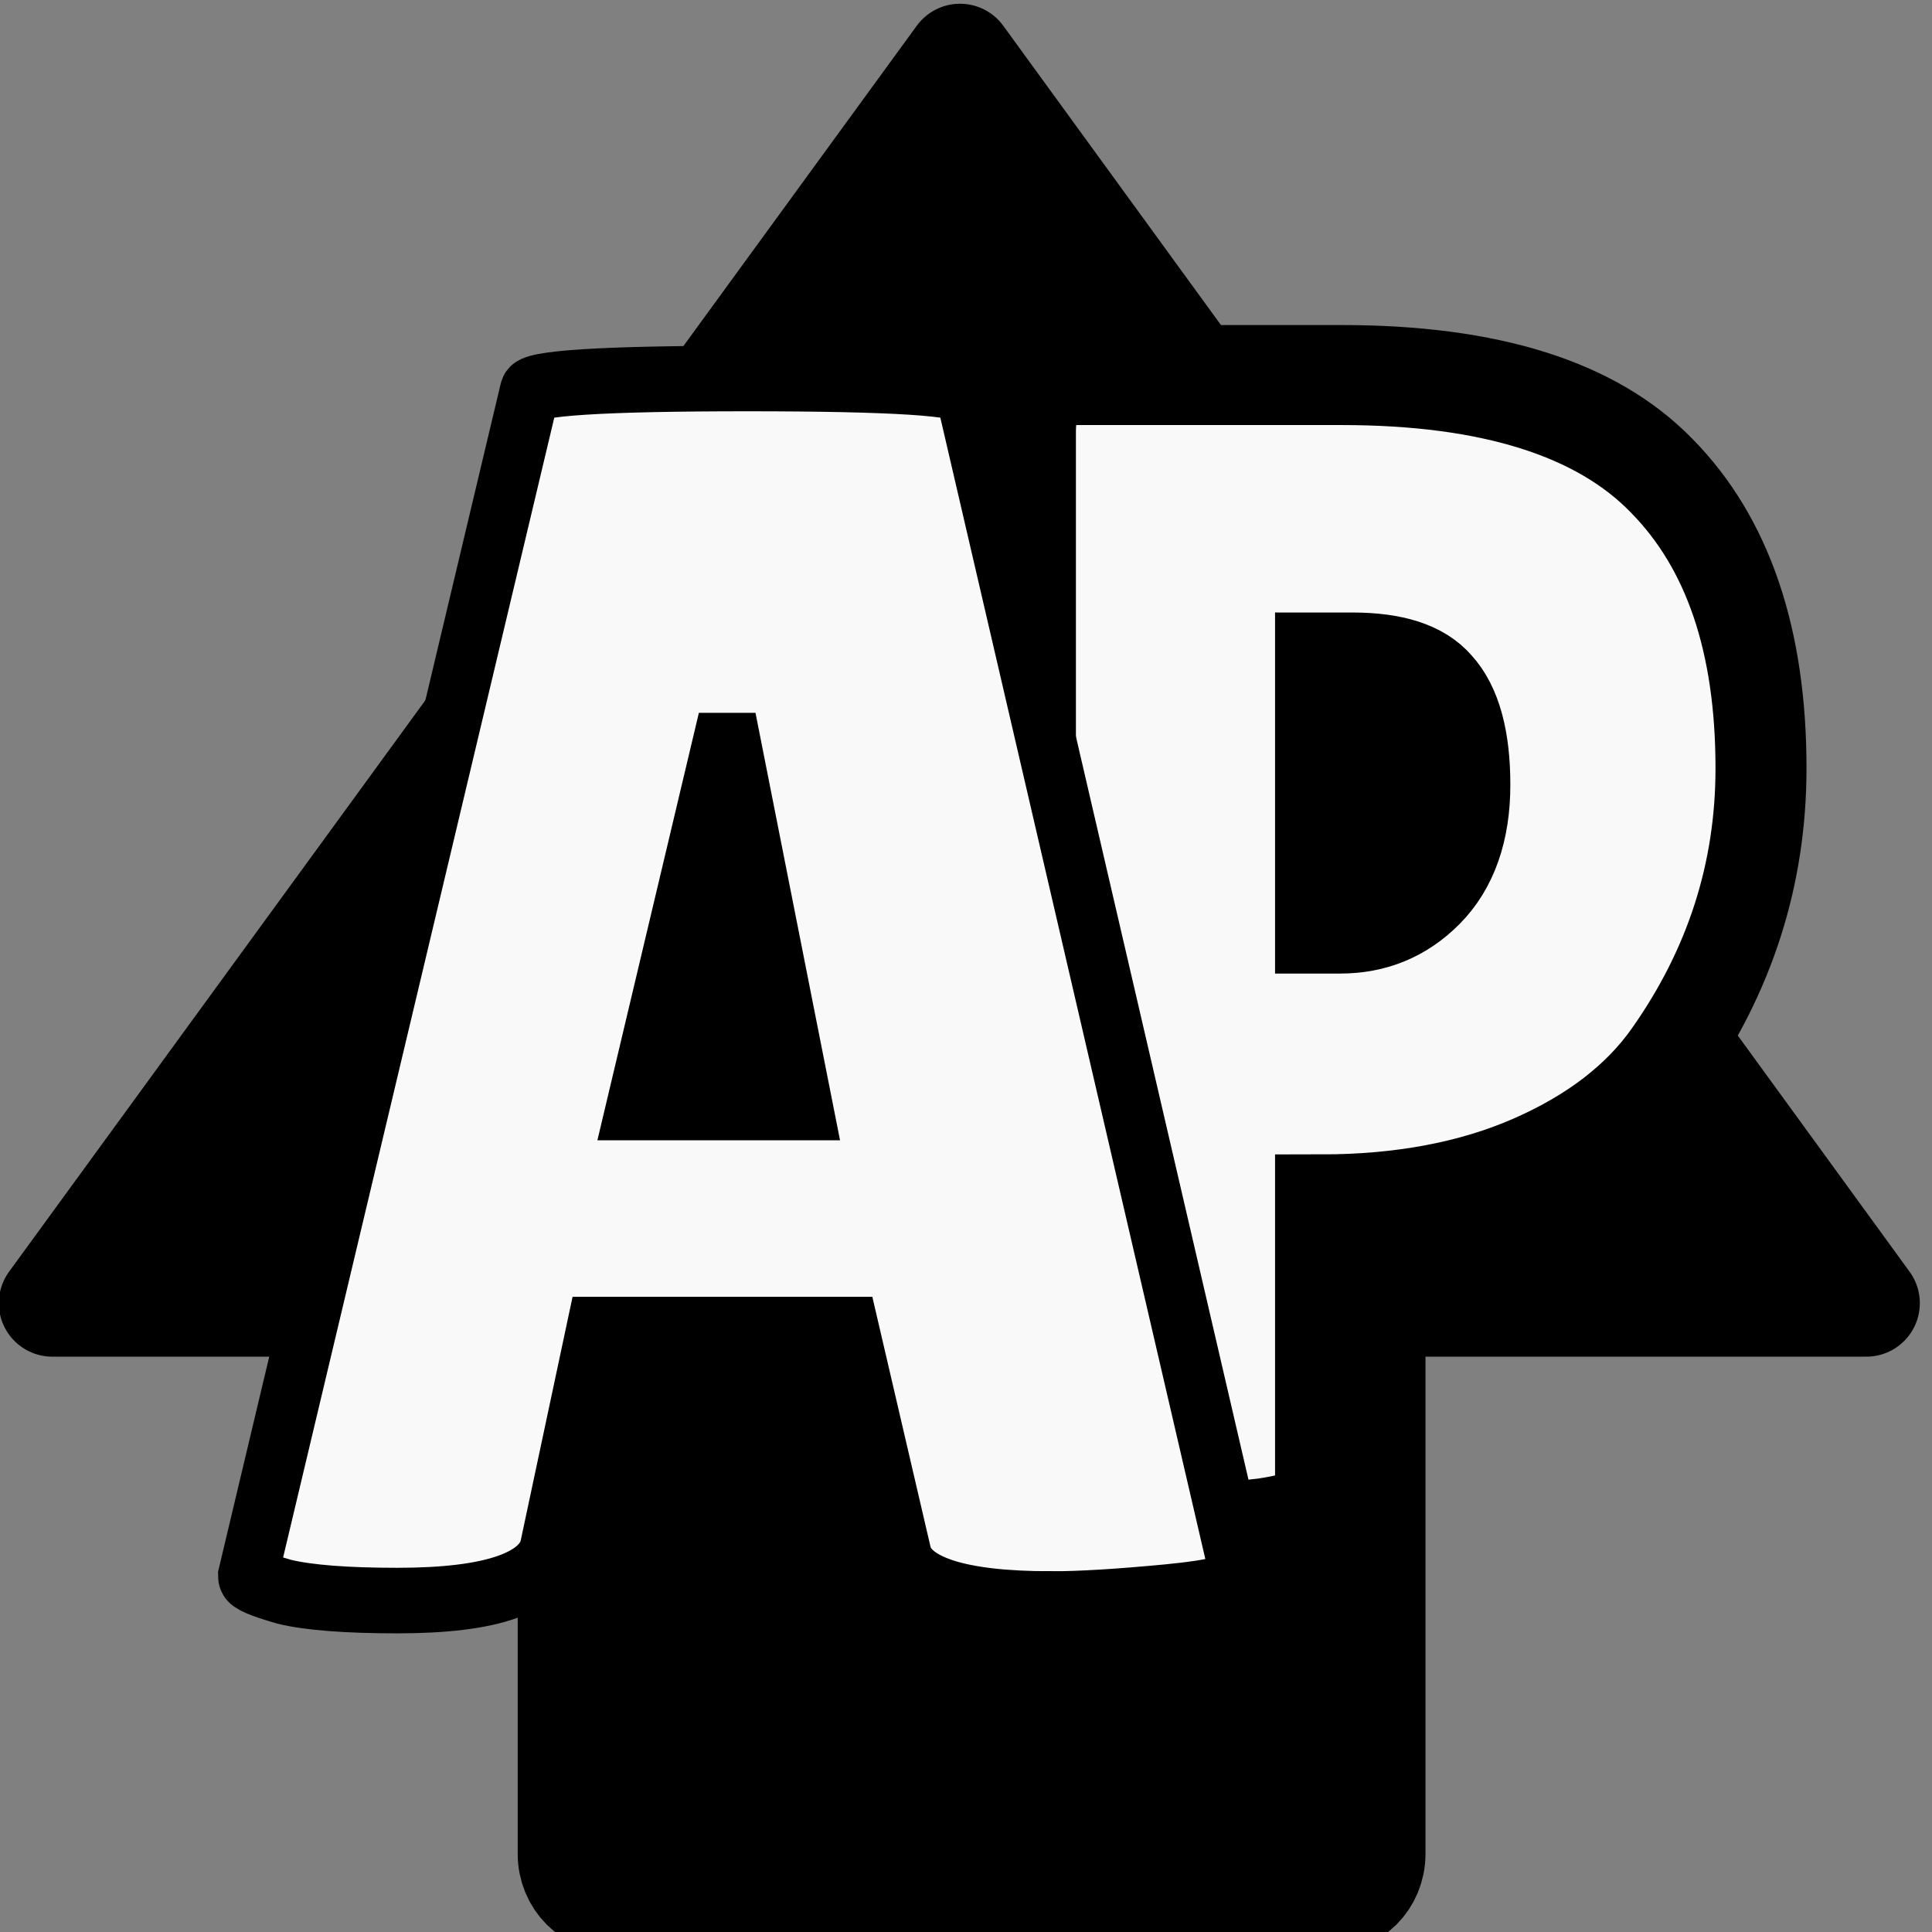 <?xml version="1.0" encoding="UTF-8" standalone="no"?>
<!-- Created with Inkscape (http://www.inkscape.org/) -->

<svg
   width="100"
   height="100"
   viewBox="0 0 26.458 26.458"
   version="1.1"
   id="svg8"
   inkscape:version="1.3.2 (091e20e, 2023-11-25, custom)"
   sodipodi:docname="APProgress.svg"
   xmlns:inkscape="http://www.inkscape.org/namespaces/inkscape"
   xmlns:sodipodi="http://sodipodi.sourceforge.net/DTD/sodipodi-0.dtd"
   xmlns="http://www.w3.org/2000/svg"
   xmlns:svg="http://www.w3.org/2000/svg"
   xmlns:rdf="http://www.w3.org/1999/02/22-rdf-syntax-ns#"
   xmlns:cc="http://creativecommons.org/ns#"
   xmlns:dc="http://purl.org/dc/elements/1.1/">
  <rect x="0" y="0" width="26.458" height="26.458" fill="#808080" stroke="none"/>
  <defs
     id="defs2">
    <rect
       x="-53.054"
       y="22.893"
       width="137.722"
       height="81.761"
       id="rect1" />
    <pattern
       y="0"
       x="0"
       height="6"
       width="6"
       patternUnits="userSpaceOnUse"
       id="EMFhbasepattern" />
    <pattern
       y="0"
       x="0"
       height="6"
       width="6"
       patternUnits="userSpaceOnUse"
       id="EMFhbasepattern-8" />
    <pattern
       y="0"
       x="0"
       height="6"
       width="6"
       patternUnits="userSpaceOnUse"
       id="EMFhbasepattern-5" />
    <pattern
       y="0"
       x="0"
       height="6"
       width="6"
       patternUnits="userSpaceOnUse"
       id="EMFhbasepattern-9" />
  </defs>
  <sodipodi:namedview
     id="base"
     pagecolor="#ffffff"
     bordercolor="#666666"
     borderopacity="1.0"
     inkscape:pageopacity="0.0"
     inkscape:pageshadow="2"
     inkscape:zoom="2.7519242"
     inkscape:cx="46.149527"
     inkscape:cy="47.784747"
     inkscape:document-units="mm"
     inkscape:current-layer="layer1-9"
     showgrid="false"
     units="px"
     inkscape:pagecheckerboard="true"
     inkscape:snap-text-baseline="true"
     inkscape:window-width="1920"
     inkscape:window-height="1009"
     inkscape:window-x="1912"
     inkscape:window-y="-8"
     inkscape:window-maximized="1"
     inkscape:showpageshadow="0"
     inkscape:deskcolor="#505050" />
  <g
     inkscape:label="Layer 1"
     inkscape:groupmode="layer"
     id="layer1"
     transform="translate(0,-270.542)">
    <g
       transform="matrix(0.479,0,0,0.479,2.862,151.812)"
       id="layer1-3"
       inkscape:label="Layer 1">
      <g
         style="font-style:normal;font-variant:normal;font-weight:bold;font-stretch:normal;font-size:39.999px;line-height:1.25;font-family:Calibri;-inkscape-font-specification:'Calibri, Bold';font-variant-ligatures:normal;font-variant-caps:normal;font-variant-numeric:normal;font-feature-settings:normal;text-align:center;letter-spacing:0px;word-spacing:0px;writing-mode:lr-tb;text-anchor:middle;fill:#000000;fill-opacity:1;stroke:#ffffff;stroke-width:2.592;stroke-miterlimit:4;stroke-dasharray:none;stroke-opacity:1;paint-order:markers stroke fill"
         inkscape:label="Layer 1"
         id="layer1-8"
         transform="matrix(2.087,0,0,2.087,125.545,-211.286)" />
      <g
         transform="matrix(1.292,0,0,1.292,-8.362,-77.408)"
         id="layer1-9"
         inkscape:label="Layer 1"
         style="stroke:#000000;stroke-width:1.5;stroke-miterlimit:4;stroke-dasharray:none;stroke-opacity:1">
        <path
           id="path834"
           d="m 86.478,201.265 -21.459,29.455 h 12.267 v 13.019 c 0,0.615 0.478,1.093 1.093,1.093 h 16.744 c 0.615,0 1.093,-0.478 1.093,-1.093 v -13.019 h 11.686 z"
           style="fill:#000000;fill-opacity:1;fill-rule:nonzero;stroke:#000000;stroke-width:4.818px;stroke-linecap:round;stroke-linejoin:round;stroke-miterlimit:4;stroke-dasharray:none;stroke-opacity:1"
           inkscape:connector-curvature="0" />
        <path
           id="path836"
           d="m 75.437,238.347 c 0,-0.892 0.255,-1.911 0.701,-3.025 0.446,-1.178 0.86,-2.102 1.306,-2.77 0.414,-0.701 0.637,-1.051 0.701,-1.051 1.879,1.115 3.853,1.688 5.891,1.688 1.306,0 2.325,-0.255 3.089,-0.764 0.828,-0.509 1.21,-1.242 1.21,-2.134 0,-0.923 -0.35,-1.528 -1.115,-1.783 -0.701,-0.255 -1.847,-0.446 -3.407,-0.541 h -1.751 c -0.382,0 -0.764,-0.446 -1.115,-1.401 -0.318,-0.955 -0.478,-1.879 -0.478,-2.802 0,-1.497 0.446,-2.261 1.369,-2.325 l 1.401,-0.032 c 0.86,0 1.751,-0.255 2.675,-0.732 0.987,-0.509 1.465,-1.146 1.465,-1.911 0,-1.369 -1.21,-2.038 -3.63,-2.038 -1.783,0 -3.535,0.35 -5.222,1.051 -1.433,-2.611 -2.165,-4.617 -2.165,-6.082 0,-1.465 1.019,-2.579 3.057,-3.312 2.038,-0.764 4.617,-1.115 7.706,-1.115 3.089,0 5.509,0.637 7.26,1.911 1.72,1.306 2.611,3.057 2.611,5.286 0,3.885 -1.688,6.878 -5.031,8.98 4.044,1.624 6.082,4.426 6.082,8.343 0,3.057 -1.083,5.541 -3.248,7.42 -2.134,1.879 -5.222,2.802 -9.266,2.802 -2.547,0 -4.84,-0.35 -6.942,-1.051 -2.102,-0.732 -3.152,-1.592 -3.152,-2.611 z"
           style="fill:#ffffff;fill-opacity:1;fill-rule:nonzero;stroke:#000000;stroke-width:1.504;stroke-linecap:round;stroke-linejoin:bevel;stroke-miterlimit:4;stroke-dasharray:none;stroke-opacity:1"
           inkscape:connector-curvature="0" />
        <path
           style="opacity:1;fill:#000000;fill-opacity:1;stroke:#000000;stroke-width:1.614;stroke-linecap:round;stroke-linejoin:round;stroke-miterlimit:4;stroke-dasharray:none;stroke-opacity:1;paint-order:normal"
           d="m 86.127,252.294 -21.436,29.44 h 12.269 v 13.032 c 0,0.596 0.48,1.075 1.075,1.075 h 16.766 c 0.596,0 1.075,-0.479 1.075,-1.075 v -13.032 h 11.687 z"
           id="rect6941-0"
           inkscape:connector-curvature="0"
           sodipodi:nodetypes="cccssssccc" />
        <g
           transform="matrix(1.502,0,0,1.502,53.571,330.95)"
           aria-label="5"
           style="font-style:normal;font-variant:normal;font-weight:normal;font-stretch:normal;font-size:42.197px;line-height:1.25;font-family:'MS UI Gothic';-inkscape-font-specification:'MS UI Gothic';font-variant-ligatures:normal;font-variant-caps:normal;font-variant-numeric:normal;font-feature-settings:normal;text-align:start;letter-spacing:0px;word-spacing:0px;writing-mode:lr-tb;text-anchor:start;fill:#f4f4f4;fill-opacity:1;stroke:#000000;stroke-width:1.264;stroke-miterlimit:4;stroke-dasharray:none;stroke-opacity:1"
           id="text5349-1-0">
          <path
             inkscape:connector-curvature="0"
             d="m 29.237,-52.969 q 0.748,0 0.748,3.269 0,1.024 -0.197,2.442 -0.158,1.378 -0.63,1.378 h -7.68 l -0.039,2.875 h 1.3 q 4.214,0 6.262,2.442 2.087,2.442 2.087,6.459 0,4.017 -2.836,6.577 -2.836,2.521 -7.286,2.521 -4.45,0 -6.498,-1.26 -0.315,-0.512 -0.315,-1.575 0,-1.103 0.315,-3.072 0.315,-2.009 0.866,-2.009 0.039,0 0.236,0.158 2.796,1.142 4.254,1.142 1.497,0 2.442,-0.788 0.985,-0.827 0.985,-2.087 0,-3.151 -3.387,-3.151 l -3.387,0.039 q -0.394,0.079 -0.788,-0.315 -0.394,-0.433 -0.394,-1.103 v -12.327 q 0,-1.615 1.182,-1.615 z"
             style="font-style:normal;font-variant:normal;font-weight:normal;font-stretch:normal;font-size:39.384px;font-family:'Lilita One';-inkscape-font-specification:'Lilita One';fill:#f4f4f4;fill-opacity:1;stroke:#000000;stroke-width:1.264;stroke-opacity:1"
             id="path822-3-1" />
        </g>
        <path
           id="path860"
           d="M 24.818,299.815 3.359,329.271 H 15.626 v 13.019 c 0,0.615 0.478,1.093 1.093,1.093 h 16.744 c 0.615,0 1.093,-0.478 1.093,-1.093 v -13.019 h 11.686 z"
           style="fill:#000000;fill-opacity:1;fill-rule:nonzero;stroke:#000000;stroke-width:2.529px;stroke-linecap:round;stroke-linejoin:round;stroke-miterlimit:4;stroke-dasharray:none;stroke-opacity:1"
           inkscape:connector-curvature="0" />
        <path
           id="path862"
           d="m 31.889,337.292 h -14.238 c -1.019,0 -1.709,-0.989 -2.098,-2.938 -0.21,-1.049 -0.3,-1.858 -0.3,-2.398 0,-0.54 0.06,-0.899 0.24,-1.079 6.415,-6.595 9.622,-11.091 9.622,-13.459 0,-0.809 -0.24,-1.409 -0.659,-1.799 -0.39,-0.39 -1.049,-0.6 -1.978,-0.6 -0.869,0 -1.769,0.18 -2.698,0.51 -0.869,0.33 -1.589,0.719 -2.098,1.109 -1.109,-1.349 -1.888,-2.758 -2.308,-4.227 -0.15,-0.51 -0.21,-0.929 -0.21,-1.349 0,-0.42 0.06,-0.809 0.21,-1.199 0.21,-0.749 1.289,-1.439 3.177,-2.098 1.918,-0.659 3.927,-0.989 6.025,-0.989 6.415,0 9.622,2.848 9.622,8.543 0,2.518 -0.869,5.066 -2.578,7.674 -1.709,2.578 -3.717,4.796 -5.995,6.685 l 8.663,-0.33 c 0.15,1.499 0.21,2.818 0.21,3.927 0,1.139 -0.24,2.068 -0.689,2.848 -0.45,0.779 -1.109,1.169 -1.918,1.169 z"
           style="fill:#eeeeee;fill-opacity:1;fill-rule:nonzero;stroke:#000000;stroke-width:1.379px;stroke-linecap:butt;stroke-linejoin:miter;stroke-miterlimit:4;stroke-dasharray:none;stroke-opacity:1"
           inkscape:connector-curvature="0" />
        <path
           id="path876"
           d="m 86.71,300.884 -21.459,29.455 h 12.267 v 13.019 c 0,0.615 0.478,1.093 1.093,1.093 h 16.744 c 0.615,0 1.093,-0.478 1.093,-1.093 v -13.019 h 11.686 z"
           style="fill:#000000;fill-opacity:1;fill-rule:nonzero;stroke:#000000;stroke-width:2.529px;stroke-linecap:round;stroke-linejoin:round;stroke-miterlimit:4;stroke-dasharray:none;stroke-opacity:1"
           inkscape:connector-curvature="0" />
        <path
           id="path878"
           d="m 99.055,324.457 c 0.367,0 0.551,1.395 0.551,4.184 0,2.753 -0.184,4.111 -0.551,4.111 l -3.597,0.073 v 6.937 c 0,0.367 -0.771,0.661 -2.276,0.844 -1.505,0.184 -2.789,0.294 -3.89,0.294 l -2.239,-0.11 c -1.872,-0.147 -2.826,-0.477 -2.826,-0.991 v -6.827 H 73.29 c -0.954,-0.954 -1.798,-2.165 -2.569,-3.67 -0.771,-1.541 -1.174,-2.643 -1.174,-3.303 0,-0.697 0.11,-1.248 0.33,-1.652 l 12.038,-21.324 c 0.147,-0.294 1.285,-0.514 3.377,-0.661 2.129,-0.147 4.331,-0.22 6.643,-0.22 2.312,0 3.45,0.11 3.45,0.294 l 0.073,22.021 z m -13.213,0.073 v -11.488 l -6.46,11.488 z"
           style="fill:#f4f4f4;fill-opacity:1;fill-rule:nonzero;stroke:#000000;stroke-width:1.762px;stroke-linecap:butt;stroke-linejoin:miter;stroke-miterlimit:4;stroke-dasharray:none;stroke-opacity:1"
           inkscape:connector-curvature="0" />
        <path
           id="path892"
           d="M 23.091,253.03 3.005,280.601 H 14.487 v 12.186 c 0,0.576 0.448,1.024 1.024,1.024 h 15.673 c 0.576,0 1.024,-0.448 1.024,-1.024 v -12.186 h 10.939 z"
           style="fill:#000000;fill-opacity:1;fill-rule:nonzero;stroke:#000000;stroke-width:2.367px;stroke-linecap:round;stroke-linejoin:round;stroke-miterlimit:4;stroke-dasharray:none;stroke-opacity:1"
           inkscape:connector-curvature="0" />
        <path
           id="path894"
           d="m 124.029,286.435 c 0,0.414 -1.219,0.621 -3.681,0.621 -2.416,0 -3.635,-0.207 -3.635,-0.621 v -17.739 l -3.888,0.046 c -0.713,0 -1.081,-1.15 -1.081,-3.474 0,-0.782 0.069,-1.542 0.23,-2.301 0.161,-0.736 0.437,-1.104 0.828,-1.104 h 9.848 c 0.414,0 0.736,0.092 0.989,0.276 0.253,0.184 0.391,0.391 0.391,0.644 z"
           style="fill:#ffffff;fill-opacity:1;fill-rule:nonzero;stroke:#000000;stroke-width:1.15px;stroke-linecap:butt;stroke-linejoin:miter;stroke-miterlimit:4;stroke-dasharray:none;stroke-opacity:1"
           inkscape:connector-curvature="0" />
        <g
           id="g1"
           transform="matrix(0.828,0,0,0.91,5.78,25.15)">
          <path
             d="m 26.445,286.348 c -2.437,0 -3.656,-0.268 -3.656,-0.803 v -26.033 c 0,-0.911 0.415,-1.366 1.245,-1.366 h 7.071 c 3.964,0 6.816,0.817 8.557,2.451 1.768,1.634 2.652,4.004 2.652,7.111 0,2.571 -0.83,4.928 -2.491,7.071 -0.83,1.071 -2.049,1.928 -3.656,2.571 -1.607,0.643 -3.482,0.964 -5.624,0.964 v 7.191 c 0,0.321 -0.509,0.549 -1.527,0.683 -0.991,0.107 -1.848,0.161 -2.571,0.161 z m 4.098,-21.212 v 6.348 h 0.522 c 0.937,0 1.728,-0.295 2.37,-0.884 0.643,-0.589 0.964,-1.42 0.964,-2.491 0,-1.071 -0.228,-1.835 -0.683,-2.29 -0.429,-0.455 -1.205,-0.683 -2.33,-0.683 z"
             style="font-size:40px;line-height:1.25;font-family:'Lilita One';-inkscape-font-specification:'Lilita One';letter-spacing:0px;word-spacing:0px;white-space:pre;fill:#f9f9f9;stroke:#000000;stroke-width:2.432;stroke-opacity:1"
             id="path1" />
          <path
             d="m 23.344,288.031 c -2.466,0 -3.798,-0.397 -3.996,-1.19 l -1.403,-5.484 h -6.76 l -1.233,5.272 c -0.17,0.879 -1.53,1.318 -4.081,1.318 -1.36,0 -2.367,-0.071 -3.018,-0.213 -0.652,-0.17 -0.978,-0.298 -0.978,-0.383 l 7.525,-28.781 c 0,-0.227 1.941,-0.34 5.824,-0.34 3.883,0 5.824,0.113 5.824,0.34 l 7.355,28.824 c 0,0.198 -0.652,0.354 -1.956,0.468 -1.304,0.113 -2.338,0.17 -3.103,0.17 z M 12.248,275.957 h 4.464 l -1.913,-8.8 H 14.544 Z"
             id="text1"
             style="font-size:40px;line-height:1.25;font-family:'Lilita One';-inkscape-font-specification:'Lilita One';letter-spacing:0px;word-spacing:0px;white-space:pre;fill:#f9f9f9;stroke:#000000;stroke-width:1.594;stroke-opacity:1"
             aria-label="AP"
             sodipodi:nodetypes="sccccscccsccssccccc" />
        </g>
      </g>
    </g>
  </g>
</svg>
